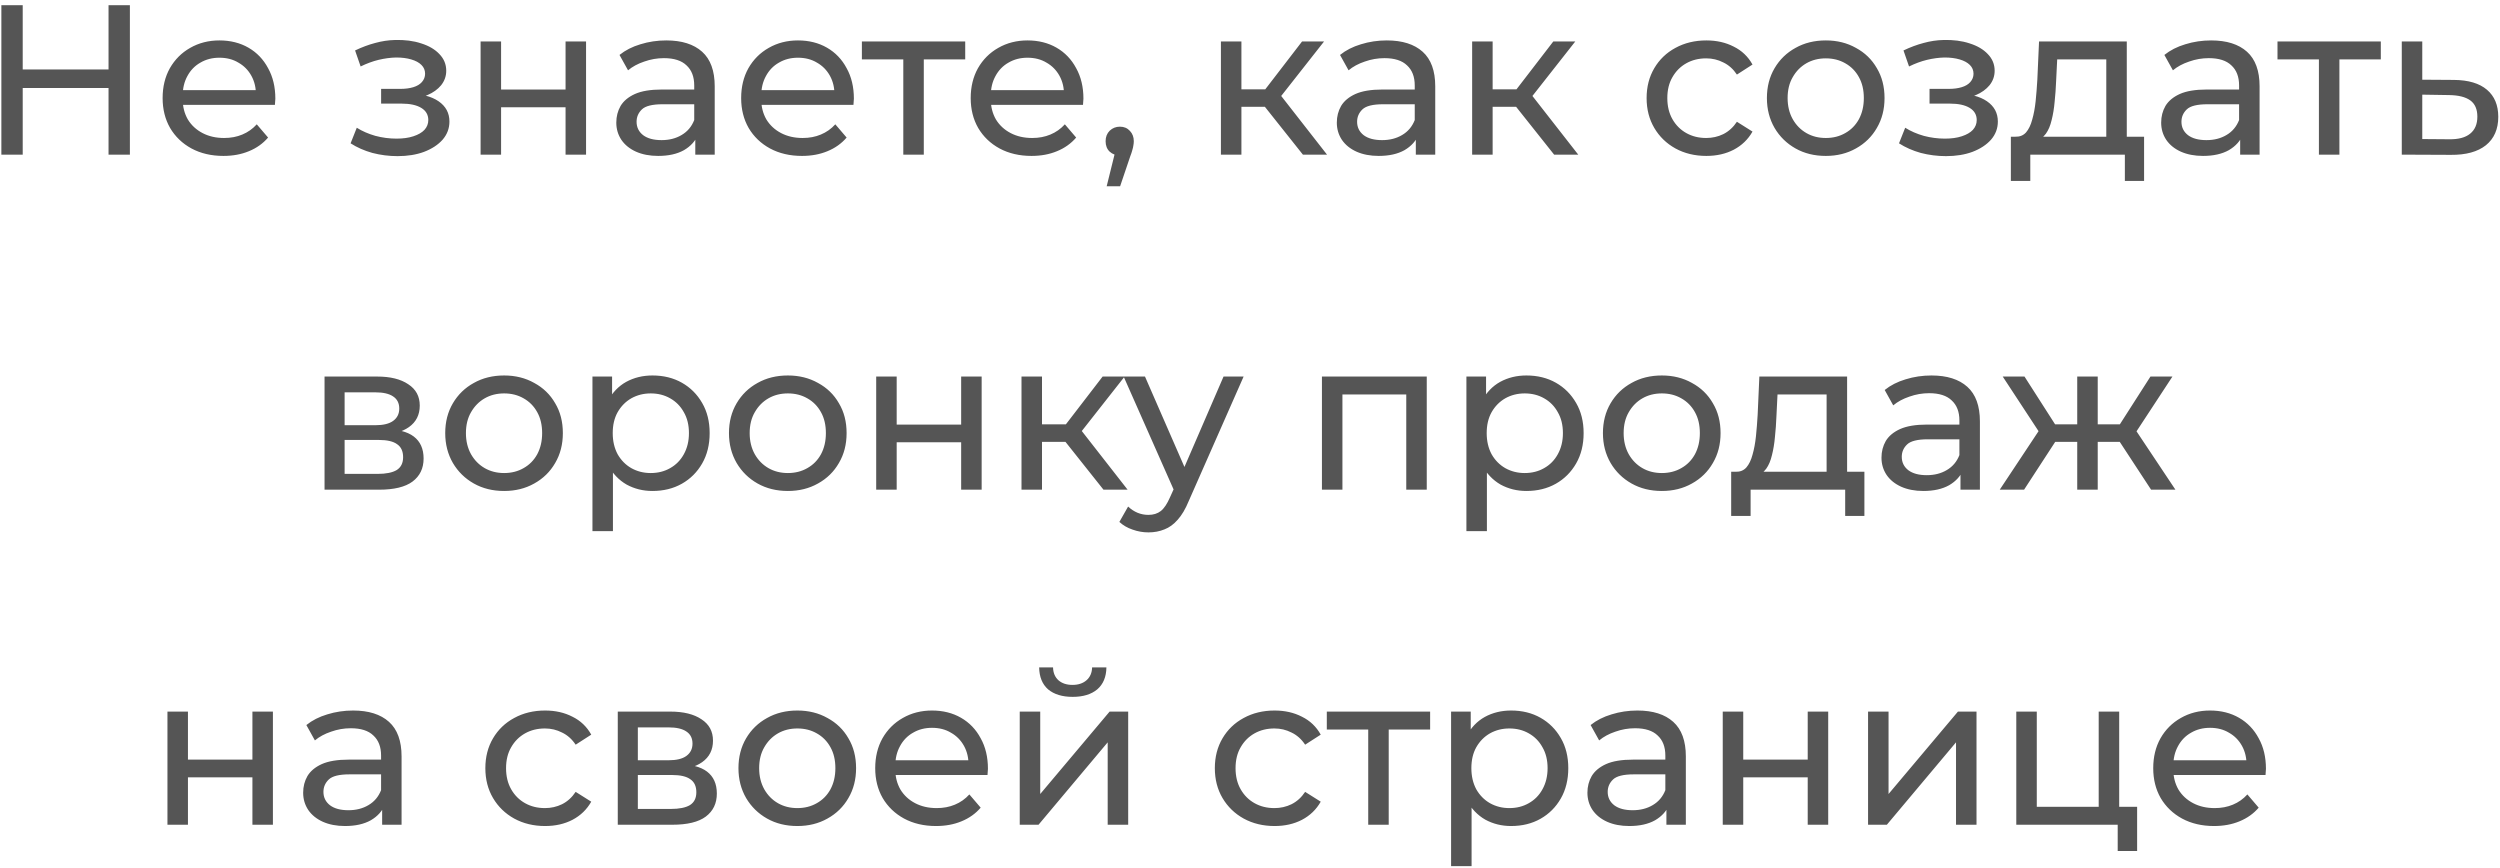 <?xml version="1.0" encoding="UTF-8"?> <svg xmlns="http://www.w3.org/2000/svg" width="291" height="101" viewBox="0 0 291 101" fill="none"> <path d="M12.634 0.605H15.119V18H12.634V0.605ZM2.644 18H0.159V0.605H2.644V18ZM12.858 10.247H2.396V8.085H12.858V10.247ZM26.011 18.149C24.603 18.149 23.36 17.859 22.284 17.279C21.223 16.7 20.395 15.904 19.799 14.894C19.219 13.883 18.929 12.723 18.929 11.415C18.929 10.106 19.21 8.946 19.774 7.936C20.354 6.925 21.14 6.138 22.134 5.575C23.145 4.995 24.28 4.705 25.539 4.705C26.814 4.705 27.941 4.987 28.919 5.55C29.896 6.113 30.658 6.909 31.205 7.936C31.768 8.946 32.05 10.131 32.05 11.489C32.05 11.589 32.041 11.705 32.025 11.837C32.025 11.97 32.016 12.094 32 12.21H20.793V10.495H30.757L29.788 11.092C29.805 10.247 29.631 9.493 29.266 8.83C28.902 8.168 28.397 7.654 27.75 7.29C27.121 6.909 26.384 6.718 25.539 6.718C24.71 6.718 23.973 6.909 23.327 7.29C22.681 7.654 22.176 8.176 21.811 8.855C21.447 9.518 21.265 10.28 21.265 11.141V11.539C21.265 12.417 21.463 13.204 21.861 13.9C22.275 14.579 22.847 15.109 23.576 15.49C24.305 15.871 25.141 16.062 26.086 16.062C26.864 16.062 27.568 15.929 28.198 15.664C28.844 15.399 29.407 15.001 29.888 14.471L31.205 16.012C30.608 16.708 29.863 17.238 28.968 17.602C28.09 17.967 27.104 18.149 26.011 18.149ZM46.276 18.174C47.435 18.174 48.463 18.008 49.357 17.677C50.268 17.329 50.989 16.857 51.519 16.261C52.049 15.648 52.314 14.943 52.314 14.148C52.314 13.154 51.892 12.367 51.047 11.787C50.202 11.208 49.042 10.918 47.568 10.918L47.469 11.489C48.33 11.489 49.092 11.348 49.755 11.067C50.417 10.785 50.948 10.404 51.345 9.924C51.743 9.427 51.942 8.863 51.942 8.234C51.942 7.488 51.676 6.842 51.146 6.296C50.633 5.749 49.929 5.335 49.034 5.053C48.14 4.755 47.121 4.622 45.978 4.656C45.215 4.672 44.445 4.788 43.667 5.003C42.904 5.202 42.126 5.492 41.331 5.873L41.977 7.737C42.689 7.389 43.385 7.132 44.064 6.967C44.76 6.801 45.439 6.71 46.102 6.693C46.781 6.693 47.369 6.768 47.866 6.917C48.38 7.066 48.777 7.281 49.059 7.563C49.341 7.845 49.481 8.184 49.481 8.582C49.481 8.946 49.357 9.269 49.109 9.551C48.877 9.816 48.545 10.015 48.115 10.147C47.684 10.28 47.179 10.346 46.599 10.346H44.362V12.061H46.748C47.725 12.061 48.487 12.226 49.034 12.558C49.581 12.889 49.854 13.361 49.854 13.974C49.854 14.405 49.705 14.786 49.407 15.117C49.109 15.432 48.678 15.681 48.115 15.863C47.568 16.045 46.914 16.136 46.152 16.136C45.323 16.136 44.503 16.029 43.691 15.813C42.88 15.581 42.159 15.267 41.529 14.869L40.809 16.683C41.554 17.163 42.399 17.536 43.343 17.801C44.304 18.05 45.282 18.174 46.276 18.174ZM55.941 18V4.83H58.327V10.421H65.831V4.83H68.217V18H65.831V12.483H58.327V18H55.941ZM80.932 18V15.217L80.808 14.695V9.949C80.808 8.938 80.509 8.159 79.913 7.613C79.333 7.049 78.455 6.768 77.279 6.768C76.5 6.768 75.738 6.9 74.993 7.165C74.247 7.414 73.618 7.754 73.104 8.184L72.11 6.395C72.789 5.848 73.601 5.434 74.545 5.153C75.506 4.854 76.509 4.705 77.552 4.705C79.358 4.705 80.75 5.144 81.727 6.022C82.704 6.9 83.193 8.242 83.193 10.048V18H80.932ZM76.608 18.149C75.63 18.149 74.769 17.983 74.024 17.652C73.295 17.321 72.731 16.865 72.334 16.285C71.936 15.689 71.737 15.018 71.737 14.273C71.737 13.56 71.903 12.914 72.234 12.334C72.582 11.754 73.137 11.29 73.899 10.943C74.678 10.595 75.722 10.421 77.03 10.421H81.205V12.135H77.13C75.937 12.135 75.133 12.334 74.719 12.732C74.305 13.129 74.098 13.61 74.098 14.173C74.098 14.819 74.355 15.341 74.868 15.739C75.382 16.12 76.094 16.31 77.006 16.31C77.9 16.31 78.679 16.111 79.341 15.714C80.021 15.316 80.509 14.736 80.808 13.974L81.28 15.614C80.965 16.393 80.41 17.014 79.615 17.478C78.82 17.925 77.817 18.149 76.608 18.149ZM93.354 18.149C91.945 18.149 90.703 17.859 89.626 17.279C88.566 16.7 87.737 15.904 87.141 14.894C86.561 13.883 86.271 12.723 86.271 11.415C86.271 10.106 86.553 8.946 87.116 7.936C87.696 6.925 88.483 6.138 89.477 5.575C90.487 4.995 91.622 4.705 92.881 4.705C94.157 4.705 95.284 4.987 96.261 5.55C97.238 6.113 98.001 6.909 98.547 7.936C99.111 8.946 99.392 10.131 99.392 11.489C99.392 11.589 99.384 11.705 99.367 11.837C99.367 11.97 99.359 12.094 99.342 12.21H88.135V10.495H98.1L97.131 11.092C97.147 10.247 96.973 9.493 96.609 8.83C96.244 8.168 95.739 7.654 95.093 7.29C94.463 6.909 93.726 6.718 92.881 6.718C92.053 6.718 91.316 6.909 90.67 7.29C90.024 7.654 89.518 8.176 89.154 8.855C88.789 9.518 88.607 10.28 88.607 11.141V11.539C88.607 12.417 88.806 13.204 89.204 13.9C89.618 14.579 90.189 15.109 90.918 15.49C91.647 15.871 92.484 16.062 93.428 16.062C94.207 16.062 94.911 15.929 95.54 15.664C96.186 15.399 96.75 15.001 97.23 14.471L98.547 16.012C97.951 16.708 97.205 17.238 96.311 17.602C95.433 17.967 94.447 18.149 93.354 18.149ZM105.144 18V6.296L105.741 6.917H100.323V4.83H112.351V6.917H106.958L107.53 6.296V18H105.144ZM120.072 18.149C118.664 18.149 117.421 17.859 116.345 17.279C115.284 16.7 114.456 15.904 113.86 14.894C113.28 13.883 112.99 12.723 112.99 11.415C112.99 10.106 113.272 8.946 113.835 7.936C114.415 6.925 115.202 6.138 116.196 5.575C117.206 4.995 118.341 4.705 119.6 4.705C120.876 4.705 122.002 4.987 122.98 5.55C123.957 6.113 124.719 6.909 125.266 7.936C125.829 8.946 126.111 10.131 126.111 11.489C126.111 11.589 126.102 11.705 126.086 11.837C126.086 11.97 126.078 12.094 126.061 12.21H114.854V10.495H124.819L123.849 11.092C123.866 10.247 123.692 9.493 123.328 8.83C122.963 8.168 122.458 7.654 121.812 7.29C121.182 6.909 120.445 6.718 119.6 6.718C118.772 6.718 118.034 6.909 117.388 7.29C116.742 7.654 116.237 8.176 115.873 8.855C115.508 9.518 115.326 10.28 115.326 11.141V11.539C115.326 12.417 115.525 13.204 115.922 13.9C116.336 14.579 116.908 15.109 117.637 15.49C118.366 15.871 119.202 16.062 120.147 16.062C120.925 16.062 121.629 15.929 122.259 15.664C122.905 15.399 123.468 15.001 123.949 14.471L125.266 16.012C124.669 16.708 123.924 17.238 123.029 17.602C122.151 17.967 121.166 18.149 120.072 18.149ZM128.818 21.678L130.06 16.658L130.383 18.099C129.903 18.099 129.497 17.95 129.166 17.652C128.851 17.354 128.693 16.948 128.693 16.434C128.693 15.937 128.851 15.532 129.166 15.217C129.497 14.902 129.894 14.745 130.358 14.745C130.839 14.745 131.228 14.91 131.526 15.242C131.824 15.556 131.974 15.954 131.974 16.434C131.974 16.6 131.957 16.766 131.924 16.931C131.907 17.081 131.866 17.263 131.8 17.478C131.75 17.677 131.667 17.925 131.551 18.224L130.383 21.678H128.818ZM151.658 18L146.563 11.589L148.527 10.396L154.466 18H151.658ZM142.115 18V4.83H144.501V18H142.115ZM143.78 12.434V10.396H148.129V12.434H143.78ZM148.725 11.688L146.514 11.39L151.558 4.83H154.118L148.725 11.688ZM164.801 18V15.217L164.676 14.695V9.949C164.676 8.938 164.378 8.159 163.782 7.613C163.202 7.049 162.324 6.768 161.148 6.768C160.369 6.768 159.607 6.9 158.861 7.165C158.116 7.414 157.486 7.754 156.973 8.184L155.979 6.395C156.658 5.848 157.47 5.434 158.414 5.153C159.375 4.854 160.377 4.705 161.421 4.705C163.227 4.705 164.618 5.144 165.596 6.022C166.573 6.9 167.062 8.242 167.062 10.048V18H164.801ZM160.477 18.149C159.499 18.149 158.638 17.983 157.892 17.652C157.163 17.321 156.6 16.865 156.202 16.285C155.805 15.689 155.606 15.018 155.606 14.273C155.606 13.56 155.772 12.914 156.103 12.334C156.451 11.754 157.006 11.29 157.768 10.943C158.547 10.595 159.59 10.421 160.899 10.421H165.074V12.135H160.999C159.806 12.135 159.002 12.334 158.588 12.732C158.174 13.129 157.967 13.61 157.967 14.173C157.967 14.819 158.224 15.341 158.737 15.739C159.251 16.12 159.963 16.31 160.874 16.31C161.769 16.31 162.548 16.111 163.21 15.714C163.889 15.316 164.378 14.736 164.676 13.974L165.149 15.614C164.834 16.393 164.279 17.014 163.484 17.478C162.688 17.925 161.686 18.149 160.477 18.149ZM180.9 18L175.806 11.589L177.769 10.396L183.708 18H180.9ZM171.358 18V4.83H173.743V18H171.358ZM173.023 12.434V10.396H177.371V12.434H173.023ZM177.968 11.688L175.756 11.39L180.801 4.83H183.36L177.968 11.688ZM198.623 18.149C197.281 18.149 196.08 17.859 195.02 17.279C193.976 16.7 193.156 15.904 192.56 14.894C191.964 13.883 191.665 12.723 191.665 11.415C191.665 10.106 191.964 8.946 192.56 7.936C193.156 6.925 193.976 6.138 195.02 5.575C196.08 4.995 197.281 4.705 198.623 4.705C199.816 4.705 200.876 4.945 201.804 5.426C202.748 5.89 203.477 6.586 203.991 7.513L202.177 8.681C201.746 8.035 201.216 7.563 200.587 7.265C199.974 6.95 199.311 6.793 198.599 6.793C197.737 6.793 196.967 6.983 196.287 7.364C195.608 7.745 195.07 8.284 194.672 8.979C194.275 9.659 194.076 10.47 194.076 11.415C194.076 12.359 194.275 13.179 194.672 13.875C195.07 14.571 195.608 15.109 196.287 15.49C196.967 15.871 197.737 16.062 198.599 16.062C199.311 16.062 199.974 15.913 200.587 15.614C201.216 15.3 201.746 14.819 202.177 14.173L203.991 15.316C203.477 16.227 202.748 16.931 201.804 17.428C200.876 17.909 199.816 18.149 198.623 18.149ZM212.526 18.149C211.201 18.149 210.025 17.859 208.998 17.279C207.971 16.7 207.159 15.904 206.562 14.894C205.966 13.867 205.668 12.707 205.668 11.415C205.668 10.106 205.966 8.946 206.562 7.936C207.159 6.925 207.971 6.138 208.998 5.575C210.025 4.995 211.201 4.705 212.526 4.705C213.835 4.705 215.003 4.995 216.03 5.575C217.074 6.138 217.886 6.925 218.466 7.936C219.062 8.93 219.36 10.089 219.36 11.415C219.36 12.723 219.062 13.883 218.466 14.894C217.886 15.904 217.074 16.7 216.03 17.279C215.003 17.859 213.835 18.149 212.526 18.149ZM212.526 16.062C213.371 16.062 214.125 15.871 214.788 15.49C215.467 15.109 215.997 14.571 216.378 13.875C216.759 13.162 216.95 12.342 216.95 11.415C216.95 10.47 216.759 9.659 216.378 8.979C215.997 8.284 215.467 7.745 214.788 7.364C214.125 6.983 213.371 6.793 212.526 6.793C211.681 6.793 210.928 6.983 210.265 7.364C209.602 7.745 209.072 8.284 208.675 8.979C208.277 9.659 208.078 10.47 208.078 11.415C208.078 12.342 208.277 13.162 208.675 13.875C209.072 14.571 209.602 15.109 210.265 15.49C210.928 15.871 211.681 16.062 212.526 16.062ZM226.511 18.174C227.671 18.174 228.698 18.008 229.593 17.677C230.504 17.329 231.224 16.857 231.754 16.261C232.285 15.648 232.55 14.943 232.55 14.148C232.55 13.154 232.127 12.367 231.282 11.787C230.437 11.208 229.278 10.918 227.803 10.918L227.704 11.489C228.565 11.489 229.327 11.348 229.99 11.067C230.653 10.785 231.183 10.404 231.581 9.924C231.978 9.427 232.177 8.863 232.177 8.234C232.177 7.488 231.912 6.842 231.382 6.296C230.868 5.749 230.164 5.335 229.269 5.053C228.375 4.755 227.356 4.622 226.213 4.656C225.451 4.672 224.68 4.788 223.902 5.003C223.14 5.202 222.361 5.492 221.566 5.873L222.212 7.737C222.924 7.389 223.62 7.132 224.299 6.967C224.995 6.801 225.674 6.71 226.337 6.693C227.016 6.693 227.605 6.768 228.102 6.917C228.615 7.066 229.013 7.281 229.294 7.563C229.576 7.845 229.717 8.184 229.717 8.582C229.717 8.946 229.593 9.269 229.344 9.551C229.112 9.816 228.781 10.015 228.35 10.147C227.919 10.28 227.414 10.346 226.834 10.346H224.598V12.061H226.983C227.961 12.061 228.723 12.226 229.269 12.558C229.816 12.889 230.09 13.361 230.09 13.974C230.09 14.405 229.94 14.786 229.642 15.117C229.344 15.432 228.913 15.681 228.35 15.863C227.803 16.045 227.149 16.136 226.387 16.136C225.559 16.136 224.738 16.029 223.927 15.813C223.115 15.581 222.394 15.267 221.765 14.869L221.044 16.683C221.79 17.163 222.635 17.536 223.579 17.801C224.54 18.05 225.517 18.174 226.511 18.174ZM245.172 16.882V6.917H239.457L239.332 9.452C239.299 10.28 239.241 11.083 239.158 11.862C239.092 12.624 238.976 13.328 238.811 13.974C238.661 14.62 238.438 15.15 238.14 15.565C237.841 15.979 237.444 16.236 236.947 16.335L234.586 15.913C235.1 15.929 235.514 15.764 235.829 15.416C236.143 15.051 236.383 14.554 236.549 13.925C236.731 13.295 236.864 12.583 236.947 11.787C237.03 10.976 237.096 10.139 237.146 9.278L237.344 4.83H247.558V16.882H245.172ZM234.064 21.057V15.913H249.571V21.057H247.334V18H236.326V21.057H234.064ZM260.755 18V15.217L260.63 14.695V9.949C260.63 8.938 260.332 8.159 259.736 7.613C259.156 7.049 258.278 6.768 257.102 6.768C256.323 6.768 255.561 6.9 254.815 7.165C254.07 7.414 253.44 7.754 252.927 8.184L251.933 6.395C252.612 5.848 253.424 5.434 254.368 5.153C255.329 4.854 256.331 4.705 257.375 4.705C259.181 4.705 260.572 5.144 261.55 6.022C262.527 6.9 263.016 8.242 263.016 10.048V18H260.755ZM256.431 18.149C255.453 18.149 254.592 17.983 253.846 17.652C253.117 17.321 252.554 16.865 252.157 16.285C251.759 15.689 251.56 15.018 251.56 14.273C251.56 13.56 251.726 12.914 252.057 12.334C252.405 11.754 252.96 11.29 253.722 10.943C254.501 10.595 255.544 10.421 256.853 10.421H261.028V12.135H256.953C255.76 12.135 254.956 12.334 254.542 12.732C254.128 13.129 253.921 13.61 253.921 14.173C253.921 14.819 254.178 15.341 254.691 15.739C255.205 16.12 255.917 16.31 256.828 16.31C257.723 16.31 258.502 16.111 259.164 15.714C259.843 15.316 260.332 14.736 260.63 13.974L261.103 15.614C260.788 16.393 260.233 17.014 259.438 17.478C258.642 17.925 257.64 18.149 256.431 18.149ZM269.921 18V6.296L270.517 6.917H265.1V4.83H277.127V6.917H271.735L272.307 6.296V18H269.921ZM285.655 9.303C287.328 9.319 288.604 9.7 289.482 10.446C290.36 11.191 290.799 12.243 290.799 13.601C290.799 15.026 290.319 16.128 289.358 16.907C288.397 17.669 287.038 18.041 285.282 18.025L279.567 18V4.83H281.952V9.278L285.655 9.303ZM285.084 16.211C286.16 16.227 286.972 16.012 287.519 15.565C288.082 15.117 288.364 14.455 288.364 13.577C288.364 12.715 288.09 12.086 287.544 11.688C286.997 11.29 286.177 11.083 285.084 11.067L281.952 11.017V16.186L285.084 16.211ZM37.777 57V43.83H43.89C45.431 43.83 46.64 44.128 47.518 44.724C48.413 45.304 48.86 46.132 48.86 47.209C48.86 48.286 48.438 49.123 47.593 49.719C46.764 50.299 45.663 50.589 44.288 50.589L44.66 49.943C46.234 49.943 47.402 50.233 48.164 50.812C48.926 51.392 49.307 52.245 49.307 53.372C49.307 54.515 48.877 55.41 48.015 56.056C47.17 56.685 45.87 57 44.114 57H37.777ZM40.113 55.161H43.94C44.934 55.161 45.679 55.012 46.176 54.714C46.673 54.399 46.922 53.902 46.922 53.223C46.922 52.527 46.69 52.022 46.226 51.707C45.779 51.376 45.066 51.21 44.089 51.21H40.113V55.161ZM40.113 49.495H43.691C44.602 49.495 45.29 49.33 45.754 48.998C46.234 48.65 46.474 48.17 46.474 47.557C46.474 46.928 46.234 46.455 45.754 46.141C45.29 45.826 44.602 45.668 43.691 45.668H40.113V49.495ZM58.682 57.149C57.357 57.149 56.181 56.859 55.153 56.279C54.126 55.7 53.315 54.904 52.718 53.894C52.122 52.867 51.824 51.707 51.824 50.415C51.824 49.106 52.122 47.946 52.718 46.936C53.315 45.925 54.126 45.138 55.153 44.575C56.181 43.995 57.357 43.705 58.682 43.705C59.991 43.705 61.159 43.995 62.186 44.575C63.23 45.138 64.041 45.925 64.621 46.936C65.218 47.93 65.516 49.089 65.516 50.415C65.516 51.724 65.218 52.883 64.621 53.894C64.041 54.904 63.23 55.7 62.186 56.279C61.159 56.859 59.991 57.149 58.682 57.149ZM58.682 55.062C59.527 55.062 60.281 54.871 60.943 54.49C61.623 54.109 62.153 53.571 62.534 52.875C62.915 52.163 63.105 51.343 63.105 50.415C63.105 49.47 62.915 48.659 62.534 47.979C62.153 47.284 61.623 46.745 60.943 46.364C60.281 45.983 59.527 45.793 58.682 45.793C57.837 45.793 57.083 45.983 56.421 46.364C55.758 46.745 55.228 47.284 54.83 47.979C54.433 48.659 54.234 49.47 54.234 50.415C54.234 51.343 54.433 52.163 54.83 52.875C55.228 53.571 55.758 54.109 56.421 54.49C57.083 54.871 57.837 55.062 58.682 55.062ZM75.944 57.149C74.85 57.149 73.848 56.901 72.937 56.404C72.042 55.89 71.321 55.136 70.775 54.142C70.245 53.148 69.98 51.906 69.98 50.415C69.98 48.924 70.236 47.681 70.75 46.687C71.28 45.693 71.992 44.948 72.887 44.451C73.798 43.954 74.817 43.705 75.944 43.705C77.236 43.705 78.379 43.987 79.373 44.55C80.367 45.113 81.154 45.9 81.734 46.911C82.313 47.905 82.603 49.073 82.603 50.415C82.603 51.757 82.313 52.933 81.734 53.943C81.154 54.954 80.367 55.741 79.373 56.304C78.379 56.867 77.236 57.149 75.944 57.149ZM68.961 61.821V43.83H71.247V47.383L71.098 50.44L71.346 53.496V61.821H68.961ZM75.745 55.062C76.59 55.062 77.343 54.871 78.006 54.49C78.685 54.109 79.215 53.571 79.597 52.875C79.994 52.163 80.193 51.343 80.193 50.415C80.193 49.47 79.994 48.659 79.597 47.979C79.215 47.284 78.685 46.745 78.006 46.364C77.343 45.983 76.59 45.793 75.745 45.793C74.916 45.793 74.163 45.983 73.483 46.364C72.821 46.745 72.291 47.284 71.893 47.979C71.512 48.659 71.321 49.47 71.321 50.415C71.321 51.343 71.512 52.163 71.893 52.875C72.291 53.571 72.821 54.109 73.483 54.49C74.163 54.871 74.916 55.062 75.745 55.062ZM91.71 57.149C90.385 57.149 89.209 56.859 88.181 56.279C87.154 55.7 86.343 54.904 85.746 53.894C85.15 52.867 84.852 51.707 84.852 50.415C84.852 49.106 85.15 47.946 85.746 46.936C86.343 45.925 87.154 45.138 88.181 44.575C89.209 43.995 90.385 43.705 91.71 43.705C93.019 43.705 94.187 43.995 95.214 44.575C96.258 45.138 97.07 45.925 97.649 46.936C98.246 47.93 98.544 49.089 98.544 50.415C98.544 51.724 98.246 52.883 97.649 53.894C97.07 54.904 96.258 55.7 95.214 56.279C94.187 56.859 93.019 57.149 91.71 57.149ZM91.71 55.062C92.555 55.062 93.309 54.871 93.972 54.49C94.651 54.109 95.181 53.571 95.562 52.875C95.943 52.163 96.133 51.343 96.133 50.415C96.133 49.47 95.943 48.659 95.562 47.979C95.181 47.284 94.651 46.745 93.972 46.364C93.309 45.983 92.555 45.793 91.71 45.793C90.865 45.793 90.112 45.983 89.449 46.364C88.786 46.745 88.256 47.284 87.859 47.979C87.461 48.659 87.262 49.47 87.262 50.415C87.262 51.343 87.461 52.163 87.859 52.875C88.256 53.571 88.786 54.109 89.449 54.49C90.112 54.871 90.865 55.062 91.71 55.062ZM101.989 57V43.83H104.374V49.421H111.879V43.83H114.265V57H111.879V51.483H104.374V57H101.989ZM128.446 57L123.351 50.589L125.315 49.396L131.254 57H128.446ZM118.903 57V43.83H121.289V57H118.903ZM120.568 51.434V49.396H124.917V51.434H120.568ZM125.513 50.688L123.302 50.39L128.346 43.83H130.906L125.513 50.688ZM133.674 61.97C133.044 61.97 132.431 61.862 131.835 61.647C131.238 61.448 130.725 61.15 130.294 60.752L131.313 58.963C131.644 59.278 132.009 59.518 132.406 59.684C132.804 59.849 133.226 59.932 133.674 59.932C134.254 59.932 134.734 59.783 135.115 59.485C135.496 59.187 135.852 58.657 136.184 57.895L137.004 56.081L137.252 55.782L142.421 43.83H144.757L138.37 58.317C137.989 59.245 137.559 59.974 137.078 60.504C136.614 61.034 136.101 61.407 135.537 61.622C134.974 61.854 134.353 61.97 133.674 61.97ZM136.805 57.422L130.791 43.83H133.276L138.395 55.559L136.805 57.422ZM153.873 57V43.83H166.074V57H163.689V45.321L164.26 45.917H155.687L156.259 45.321V57H153.873ZM177.673 57.149C176.58 57.149 175.578 56.901 174.666 56.404C173.772 55.89 173.051 55.136 172.504 54.142C171.974 53.148 171.709 51.906 171.709 50.415C171.709 48.924 171.966 47.681 172.48 46.687C173.01 45.693 173.722 44.948 174.617 44.451C175.528 43.954 176.547 43.705 177.673 43.705C178.965 43.705 180.109 43.987 181.103 44.55C182.097 45.113 182.883 45.9 183.463 46.911C184.043 47.905 184.333 49.073 184.333 50.415C184.333 51.757 184.043 52.933 183.463 53.943C182.883 54.954 182.097 55.741 181.103 56.304C180.109 56.867 178.965 57.149 177.673 57.149ZM170.69 61.821V43.83H172.977V47.383L172.827 50.44L173.076 53.496V61.821H170.69ZM177.474 55.062C178.319 55.062 179.073 54.871 179.736 54.49C180.415 54.109 180.945 53.571 181.326 52.875C181.724 52.163 181.923 51.343 181.923 50.415C181.923 49.47 181.724 48.659 181.326 47.979C180.945 47.284 180.415 46.745 179.736 46.364C179.073 45.983 178.319 45.793 177.474 45.793C176.646 45.793 175.892 45.983 175.213 46.364C174.55 46.745 174.02 47.284 173.623 47.979C173.242 48.659 173.051 49.47 173.051 50.415C173.051 51.343 173.242 52.163 173.623 52.875C174.02 53.571 174.55 54.109 175.213 54.49C175.892 54.871 176.646 55.062 177.474 55.062ZM193.44 57.149C192.115 57.149 190.938 56.859 189.911 56.279C188.884 55.7 188.072 54.904 187.476 53.894C186.88 52.867 186.581 51.707 186.581 50.415C186.581 49.106 186.88 47.946 187.476 46.936C188.072 45.925 188.884 45.138 189.911 44.575C190.938 43.995 192.115 43.705 193.44 43.705C194.749 43.705 195.917 43.995 196.944 44.575C197.987 45.138 198.799 45.925 199.379 46.936C199.975 47.93 200.274 49.089 200.274 50.415C200.274 51.724 199.975 52.883 199.379 53.894C198.799 54.904 197.987 55.7 196.944 56.279C195.917 56.859 194.749 57.149 193.44 57.149ZM193.44 55.062C194.285 55.062 195.039 54.871 195.701 54.49C196.381 54.109 196.911 53.571 197.292 52.875C197.673 52.163 197.863 51.343 197.863 50.415C197.863 49.47 197.673 48.659 197.292 47.979C196.911 47.284 196.381 46.745 195.701 46.364C195.039 45.983 194.285 45.793 193.44 45.793C192.595 45.793 191.841 45.983 191.179 46.364C190.516 46.745 189.986 47.284 189.588 47.979C189.191 48.659 188.992 49.47 188.992 50.415C188.992 51.343 189.191 52.163 189.588 52.875C189.986 53.571 190.516 54.109 191.179 54.49C191.841 54.871 192.595 55.062 193.44 55.062ZM212.617 55.882V45.917H206.902L206.777 48.452C206.744 49.28 206.686 50.083 206.603 50.862C206.537 51.624 206.421 52.328 206.256 52.974C206.106 53.62 205.883 54.151 205.585 54.565C205.286 54.979 204.889 55.236 204.392 55.335L202.031 54.913C202.545 54.929 202.959 54.764 203.274 54.416C203.588 54.051 203.829 53.554 203.994 52.925C204.176 52.295 204.309 51.583 204.392 50.788C204.475 49.976 204.541 49.139 204.591 48.278L204.789 43.83H215.003V55.882H212.617ZM201.509 60.057V54.913H217.016V60.057H214.779V57H203.771V60.057H201.509ZM228.2 57V54.217L228.075 53.695V48.949C228.075 47.938 227.777 47.159 227.181 46.613C226.601 46.049 225.723 45.768 224.547 45.768C223.768 45.768 223.006 45.9 222.26 46.165C221.515 46.414 220.885 46.754 220.372 47.184L219.378 45.395C220.057 44.848 220.869 44.434 221.813 44.153C222.774 43.854 223.776 43.705 224.82 43.705C226.626 43.705 228.017 44.144 228.995 45.022C229.972 45.9 230.461 47.242 230.461 49.048V57H228.2ZM223.876 57.149C222.898 57.149 222.037 56.983 221.291 56.652C220.562 56.321 219.999 55.865 219.602 55.285C219.204 54.689 219.005 54.018 219.005 53.273C219.005 52.56 219.171 51.914 219.502 51.334C219.85 50.754 220.405 50.291 221.167 49.943C221.946 49.595 222.989 49.421 224.298 49.421H228.473V51.135H224.398C223.205 51.135 222.401 51.334 221.987 51.732C221.573 52.129 221.366 52.61 221.366 53.173C221.366 53.819 221.623 54.341 222.136 54.739C222.65 55.12 223.362 55.31 224.273 55.31C225.168 55.31 225.947 55.111 226.609 54.714C227.288 54.316 227.777 53.736 228.075 52.974L228.548 54.614C228.233 55.393 227.678 56.014 226.883 56.478C226.087 56.925 225.085 57.149 223.876 57.149ZM250.387 57L246.188 50.589L248.151 49.396L253.22 57H250.387ZM243.454 51.434V49.396H247.728V51.434H243.454ZM248.375 50.688L246.113 50.39L250.313 43.83H252.872L248.375 50.688ZM235.602 57H232.769L237.813 49.396L239.776 50.589L235.602 57ZM244.175 57H241.789V43.83H244.175V57ZM242.51 51.434H238.261V49.396H242.51V51.434ZM237.615 50.688L233.117 43.83H235.651L239.851 50.39L237.615 50.688ZM19.491 96V82.829H21.877V88.421H29.381V82.829H31.767V96H29.381V90.483H21.877V96H19.491ZM44.482 96V93.217L44.358 92.695V87.949C44.358 86.938 44.059 86.159 43.463 85.613C42.883 85.049 42.005 84.768 40.829 84.768C40.05 84.768 39.288 84.9 38.543 85.165C37.797 85.414 37.168 85.754 36.654 86.184L35.66 84.395C36.339 83.848 37.151 83.434 38.096 83.153C39.056 82.854 40.059 82.705 41.102 82.705C42.908 82.705 44.3 83.144 45.277 84.022C46.255 84.9 46.743 86.242 46.743 88.048V96H44.482ZM40.158 96.149C39.181 96.149 38.319 95.983 37.574 95.652C36.845 95.321 36.282 94.865 35.884 94.285C35.486 93.689 35.288 93.018 35.288 92.272C35.288 91.56 35.453 90.914 35.785 90.334C36.132 89.754 36.687 89.29 37.449 88.943C38.228 88.595 39.272 88.421 40.581 88.421H44.755V90.135H40.68C39.487 90.135 38.684 90.334 38.27 90.732C37.855 91.129 37.648 91.61 37.648 92.173C37.648 92.819 37.905 93.341 38.419 93.739C38.932 94.12 39.645 94.31 40.556 94.31C41.45 94.31 42.229 94.111 42.892 93.714C43.571 93.316 44.059 92.736 44.358 91.974L44.83 93.614C44.515 94.393 43.96 95.014 43.165 95.478C42.37 95.925 41.367 96.149 40.158 96.149ZM63.453 96.149C62.111 96.149 60.91 95.859 59.85 95.279C58.806 94.7 57.986 93.904 57.39 92.894C56.793 91.883 56.495 90.724 56.495 89.415C56.495 88.106 56.793 86.946 57.39 85.936C57.986 84.925 58.806 84.138 59.85 83.575C60.91 82.995 62.111 82.705 63.453 82.705C64.646 82.705 65.706 82.945 66.634 83.426C67.578 83.89 68.307 84.586 68.821 85.513L67.007 86.681C66.576 86.035 66.046 85.563 65.416 85.265C64.803 84.95 64.141 84.793 63.428 84.793C62.567 84.793 61.796 84.983 61.117 85.364C60.438 85.745 59.899 86.284 59.502 86.979C59.104 87.659 58.905 88.47 58.905 89.415C58.905 90.359 59.104 91.179 59.502 91.875C59.899 92.571 60.438 93.109 61.117 93.49C61.796 93.871 62.567 94.062 63.428 94.062C64.141 94.062 64.803 93.913 65.416 93.614C66.046 93.3 66.576 92.819 67.007 92.173L68.821 93.316C68.307 94.227 67.578 94.931 66.634 95.428C65.706 95.909 64.646 96.149 63.453 96.149ZM71.909 96V82.829H78.022C79.563 82.829 80.772 83.128 81.65 83.724C82.545 84.304 82.992 85.132 82.992 86.209C82.992 87.286 82.57 88.123 81.725 88.719C80.897 89.299 79.795 89.589 78.42 89.589L78.793 88.943C80.367 88.943 81.534 89.233 82.296 89.812C83.058 90.392 83.44 91.245 83.44 92.372C83.44 93.515 83.009 94.41 82.147 95.056C81.302 95.685 80.002 96 78.246 96H71.909ZM74.245 94.161H78.072C79.066 94.161 79.811 94.012 80.308 93.714C80.805 93.399 81.054 92.902 81.054 92.223C81.054 91.527 80.822 91.022 80.358 90.707C79.911 90.376 79.198 90.21 78.221 90.21H74.245V94.161ZM74.245 88.495H77.823C78.735 88.495 79.422 88.33 79.886 87.998C80.367 87.65 80.607 87.17 80.607 86.557C80.607 85.927 80.367 85.455 79.886 85.141C79.422 84.826 78.735 84.668 77.823 84.668H74.245V88.495ZM92.814 96.149C91.489 96.149 90.313 95.859 89.286 95.279C88.259 94.7 87.447 93.904 86.85 92.894C86.254 91.867 85.956 90.707 85.956 89.415C85.956 88.106 86.254 86.946 86.85 85.936C87.447 84.925 88.259 84.138 89.286 83.575C90.313 82.995 91.489 82.705 92.814 82.705C94.123 82.705 95.291 82.995 96.318 83.575C97.362 84.138 98.174 84.925 98.754 85.936C99.35 86.93 99.648 88.089 99.648 89.415C99.648 90.724 99.35 91.883 98.754 92.894C98.174 93.904 97.362 94.7 96.318 95.279C95.291 95.859 94.123 96.149 92.814 96.149ZM92.814 94.062C93.659 94.062 94.413 93.871 95.076 93.49C95.755 93.109 96.285 92.571 96.666 91.875C97.047 91.162 97.238 90.343 97.238 89.415C97.238 88.47 97.047 87.659 96.666 86.979C96.285 86.284 95.755 85.745 95.076 85.364C94.413 84.983 93.659 84.793 92.814 84.793C91.969 84.793 91.216 84.983 90.553 85.364C89.89 85.745 89.36 86.284 88.963 86.979C88.565 87.659 88.366 88.47 88.366 89.415C88.366 90.343 88.565 91.162 88.963 91.875C89.36 92.571 89.89 93.109 90.553 93.49C91.216 93.871 91.969 94.062 92.814 94.062ZM108.958 96.149C107.549 96.149 106.307 95.859 105.23 95.279C104.17 94.7 103.342 93.904 102.745 92.894C102.165 91.883 101.875 90.724 101.875 89.415C101.875 88.106 102.157 86.946 102.72 85.936C103.3 84.925 104.087 84.138 105.081 83.575C106.092 82.995 107.226 82.705 108.485 82.705C109.761 82.705 110.888 82.987 111.865 83.55C112.842 84.113 113.605 84.909 114.151 85.936C114.715 86.946 114.996 88.131 114.996 89.489C114.996 89.589 114.988 89.705 114.971 89.837C114.971 89.97 114.963 90.094 114.946 90.21H103.739V88.495H113.704L112.735 89.092C112.751 88.247 112.577 87.493 112.213 86.83C111.848 86.168 111.343 85.654 110.697 85.29C110.068 84.909 109.33 84.718 108.485 84.718C107.657 84.718 106.92 84.909 106.274 85.29C105.628 85.654 105.122 86.176 104.758 86.855C104.393 87.518 104.211 88.28 104.211 89.141V89.539C104.211 90.417 104.41 91.204 104.808 91.9C105.222 92.579 105.793 93.109 106.522 93.49C107.251 93.871 108.088 94.062 109.032 94.062C109.811 94.062 110.515 93.929 111.144 93.664C111.791 93.399 112.354 93.001 112.834 92.471L114.151 94.012C113.555 94.708 112.809 95.238 111.915 95.602C111.037 95.967 110.051 96.149 108.958 96.149ZM118.697 96V82.829H121.083V92.422L129.159 82.829H131.321V96H128.935V86.408L120.884 96H118.697ZM124.86 81.115C123.651 81.115 122.698 80.825 122.002 80.245C121.323 79.649 120.975 78.796 120.958 77.686H122.574C122.59 78.315 122.797 78.812 123.195 79.177C123.609 79.541 124.156 79.723 124.835 79.723C125.514 79.723 126.061 79.541 126.475 79.177C126.889 78.812 127.105 78.315 127.121 77.686H128.786C128.77 78.796 128.413 79.649 127.718 80.245C127.022 80.825 126.069 81.115 124.86 81.115ZM148.365 96.149C147.023 96.149 145.822 95.859 144.762 95.279C143.718 94.7 142.898 93.904 142.302 92.894C141.705 91.883 141.407 90.724 141.407 89.415C141.407 88.106 141.705 86.946 142.302 85.936C142.898 84.925 143.718 84.138 144.762 83.575C145.822 82.995 147.023 82.705 148.365 82.705C149.558 82.705 150.618 82.945 151.546 83.426C152.49 83.89 153.219 84.586 153.733 85.513L151.919 86.681C151.488 86.035 150.958 85.563 150.328 85.265C149.715 84.95 149.053 84.793 148.34 84.793C147.479 84.793 146.709 84.983 146.029 85.364C145.35 85.745 144.812 86.284 144.414 86.979C144.016 87.659 143.818 88.47 143.818 89.415C143.818 90.359 144.016 91.179 144.414 91.875C144.812 92.571 145.35 93.109 146.029 93.49C146.709 93.871 147.479 94.062 148.34 94.062C149.053 94.062 149.715 93.913 150.328 93.614C150.958 93.3 151.488 92.819 151.919 92.173L153.733 93.316C153.219 94.227 152.49 94.931 151.546 95.428C150.618 95.909 149.558 96.149 148.365 96.149ZM159.261 96V84.296L159.857 84.917H154.44V82.829H166.467V84.917H161.075L161.646 84.296V96H159.261ZM175.89 96.149C174.796 96.149 173.794 95.901 172.883 95.404C171.988 94.89 171.267 94.136 170.721 93.142C170.191 92.148 169.926 90.906 169.926 89.415C169.926 87.924 170.182 86.681 170.696 85.687C171.226 84.693 171.938 83.948 172.833 83.451C173.744 82.954 174.763 82.705 175.89 82.705C177.182 82.705 178.325 82.987 179.319 83.55C180.313 84.113 181.1 84.9 181.68 85.911C182.259 86.905 182.549 88.073 182.549 89.415C182.549 90.757 182.259 91.933 181.68 92.943C181.1 93.954 180.313 94.741 179.319 95.304C178.325 95.868 177.182 96.149 175.89 96.149ZM168.907 100.821V82.829H171.193V86.383L171.044 89.44L171.292 92.496V100.821H168.907ZM175.691 94.062C176.536 94.062 177.289 93.871 177.952 93.49C178.631 93.109 179.161 92.571 179.542 91.875C179.94 91.162 180.139 90.343 180.139 89.415C180.139 88.47 179.94 87.659 179.542 86.979C179.161 86.284 178.631 85.745 177.952 85.364C177.289 84.983 176.536 84.793 175.691 84.793C174.862 84.793 174.109 84.983 173.429 85.364C172.767 85.745 172.237 86.284 171.839 86.979C171.458 87.659 171.267 88.47 171.267 89.415C171.267 90.343 171.458 91.162 171.839 91.875C172.237 92.571 172.767 93.109 173.429 93.49C174.109 93.871 174.862 94.062 175.691 94.062ZM193.97 96V93.217L193.846 92.695V87.949C193.846 86.938 193.548 86.159 192.951 85.613C192.372 85.049 191.494 84.768 190.317 84.768C189.539 84.768 188.777 84.9 188.031 85.165C187.286 85.414 186.656 85.754 186.142 86.184L185.148 84.395C185.828 83.848 186.639 83.434 187.584 83.153C188.545 82.854 189.547 82.705 190.591 82.705C192.396 82.705 193.788 83.144 194.765 84.022C195.743 84.9 196.232 86.242 196.232 88.048V96H193.97ZM189.646 96.149C188.669 96.149 187.807 95.983 187.062 95.652C186.333 95.321 185.77 94.865 185.372 94.285C184.975 93.689 184.776 93.018 184.776 92.272C184.776 91.56 184.941 90.914 185.273 90.334C185.621 89.754 186.176 89.29 186.938 88.943C187.716 88.595 188.76 88.421 190.069 88.421H194.244V90.135H190.168C188.975 90.135 188.172 90.334 187.758 90.732C187.344 91.129 187.136 91.61 187.136 92.173C187.136 92.819 187.393 93.341 187.907 93.739C188.42 94.12 189.133 94.31 190.044 94.31C190.939 94.31 191.717 94.111 192.38 93.714C193.059 93.316 193.548 92.736 193.846 91.974L194.318 93.614C194.003 94.393 193.448 95.014 192.653 95.478C191.858 95.925 190.856 96.149 189.646 96.149ZM200.527 96V82.829H202.913V88.421H210.418V82.829H212.803V96H210.418V90.483H202.913V96H200.527ZM217.442 96V82.829H219.827V92.422L227.904 82.829H230.066V96H227.68V86.408L219.629 96H217.442ZM234.696 96V82.829H237.082V93.913H244.288V82.829H246.674V96H234.696ZM246.5 99.057V95.876L247.096 96H244.288V93.913H248.761V99.057H246.5ZM257.718 96.149C256.31 96.149 255.067 95.859 253.99 95.279C252.93 94.7 252.102 93.904 251.505 92.894C250.926 91.883 250.636 90.724 250.636 89.415C250.636 88.106 250.917 86.946 251.481 85.936C252.06 84.925 252.847 84.138 253.841 83.575C254.852 82.995 255.987 82.705 257.246 82.705C258.521 82.705 259.648 82.987 260.625 83.55C261.603 84.113 262.365 84.909 262.912 85.936C263.475 86.946 263.756 88.131 263.756 89.489C263.756 89.589 263.748 89.705 263.732 89.837C263.732 89.97 263.723 90.094 263.707 90.21H252.499V88.495H262.464L261.495 89.092C261.512 88.247 261.338 87.493 260.973 86.83C260.609 86.168 260.103 85.654 259.457 85.29C258.828 84.909 258.091 84.718 257.246 84.718C256.417 84.718 255.68 84.909 255.034 85.29C254.388 85.654 253.883 86.176 253.518 86.855C253.154 87.518 252.972 88.28 252.972 89.141V89.539C252.972 90.417 253.17 91.204 253.568 91.9C253.982 92.579 254.554 93.109 255.283 93.49C256.011 93.871 256.848 94.062 257.792 94.062C258.571 94.062 259.275 93.929 259.905 93.664C260.551 93.399 261.114 93.001 261.594 92.471L262.912 94.012C262.315 94.708 261.57 95.238 260.675 95.602C259.797 95.967 258.811 96.149 257.718 96.149Z" fill="#555555"></path> </svg> 
